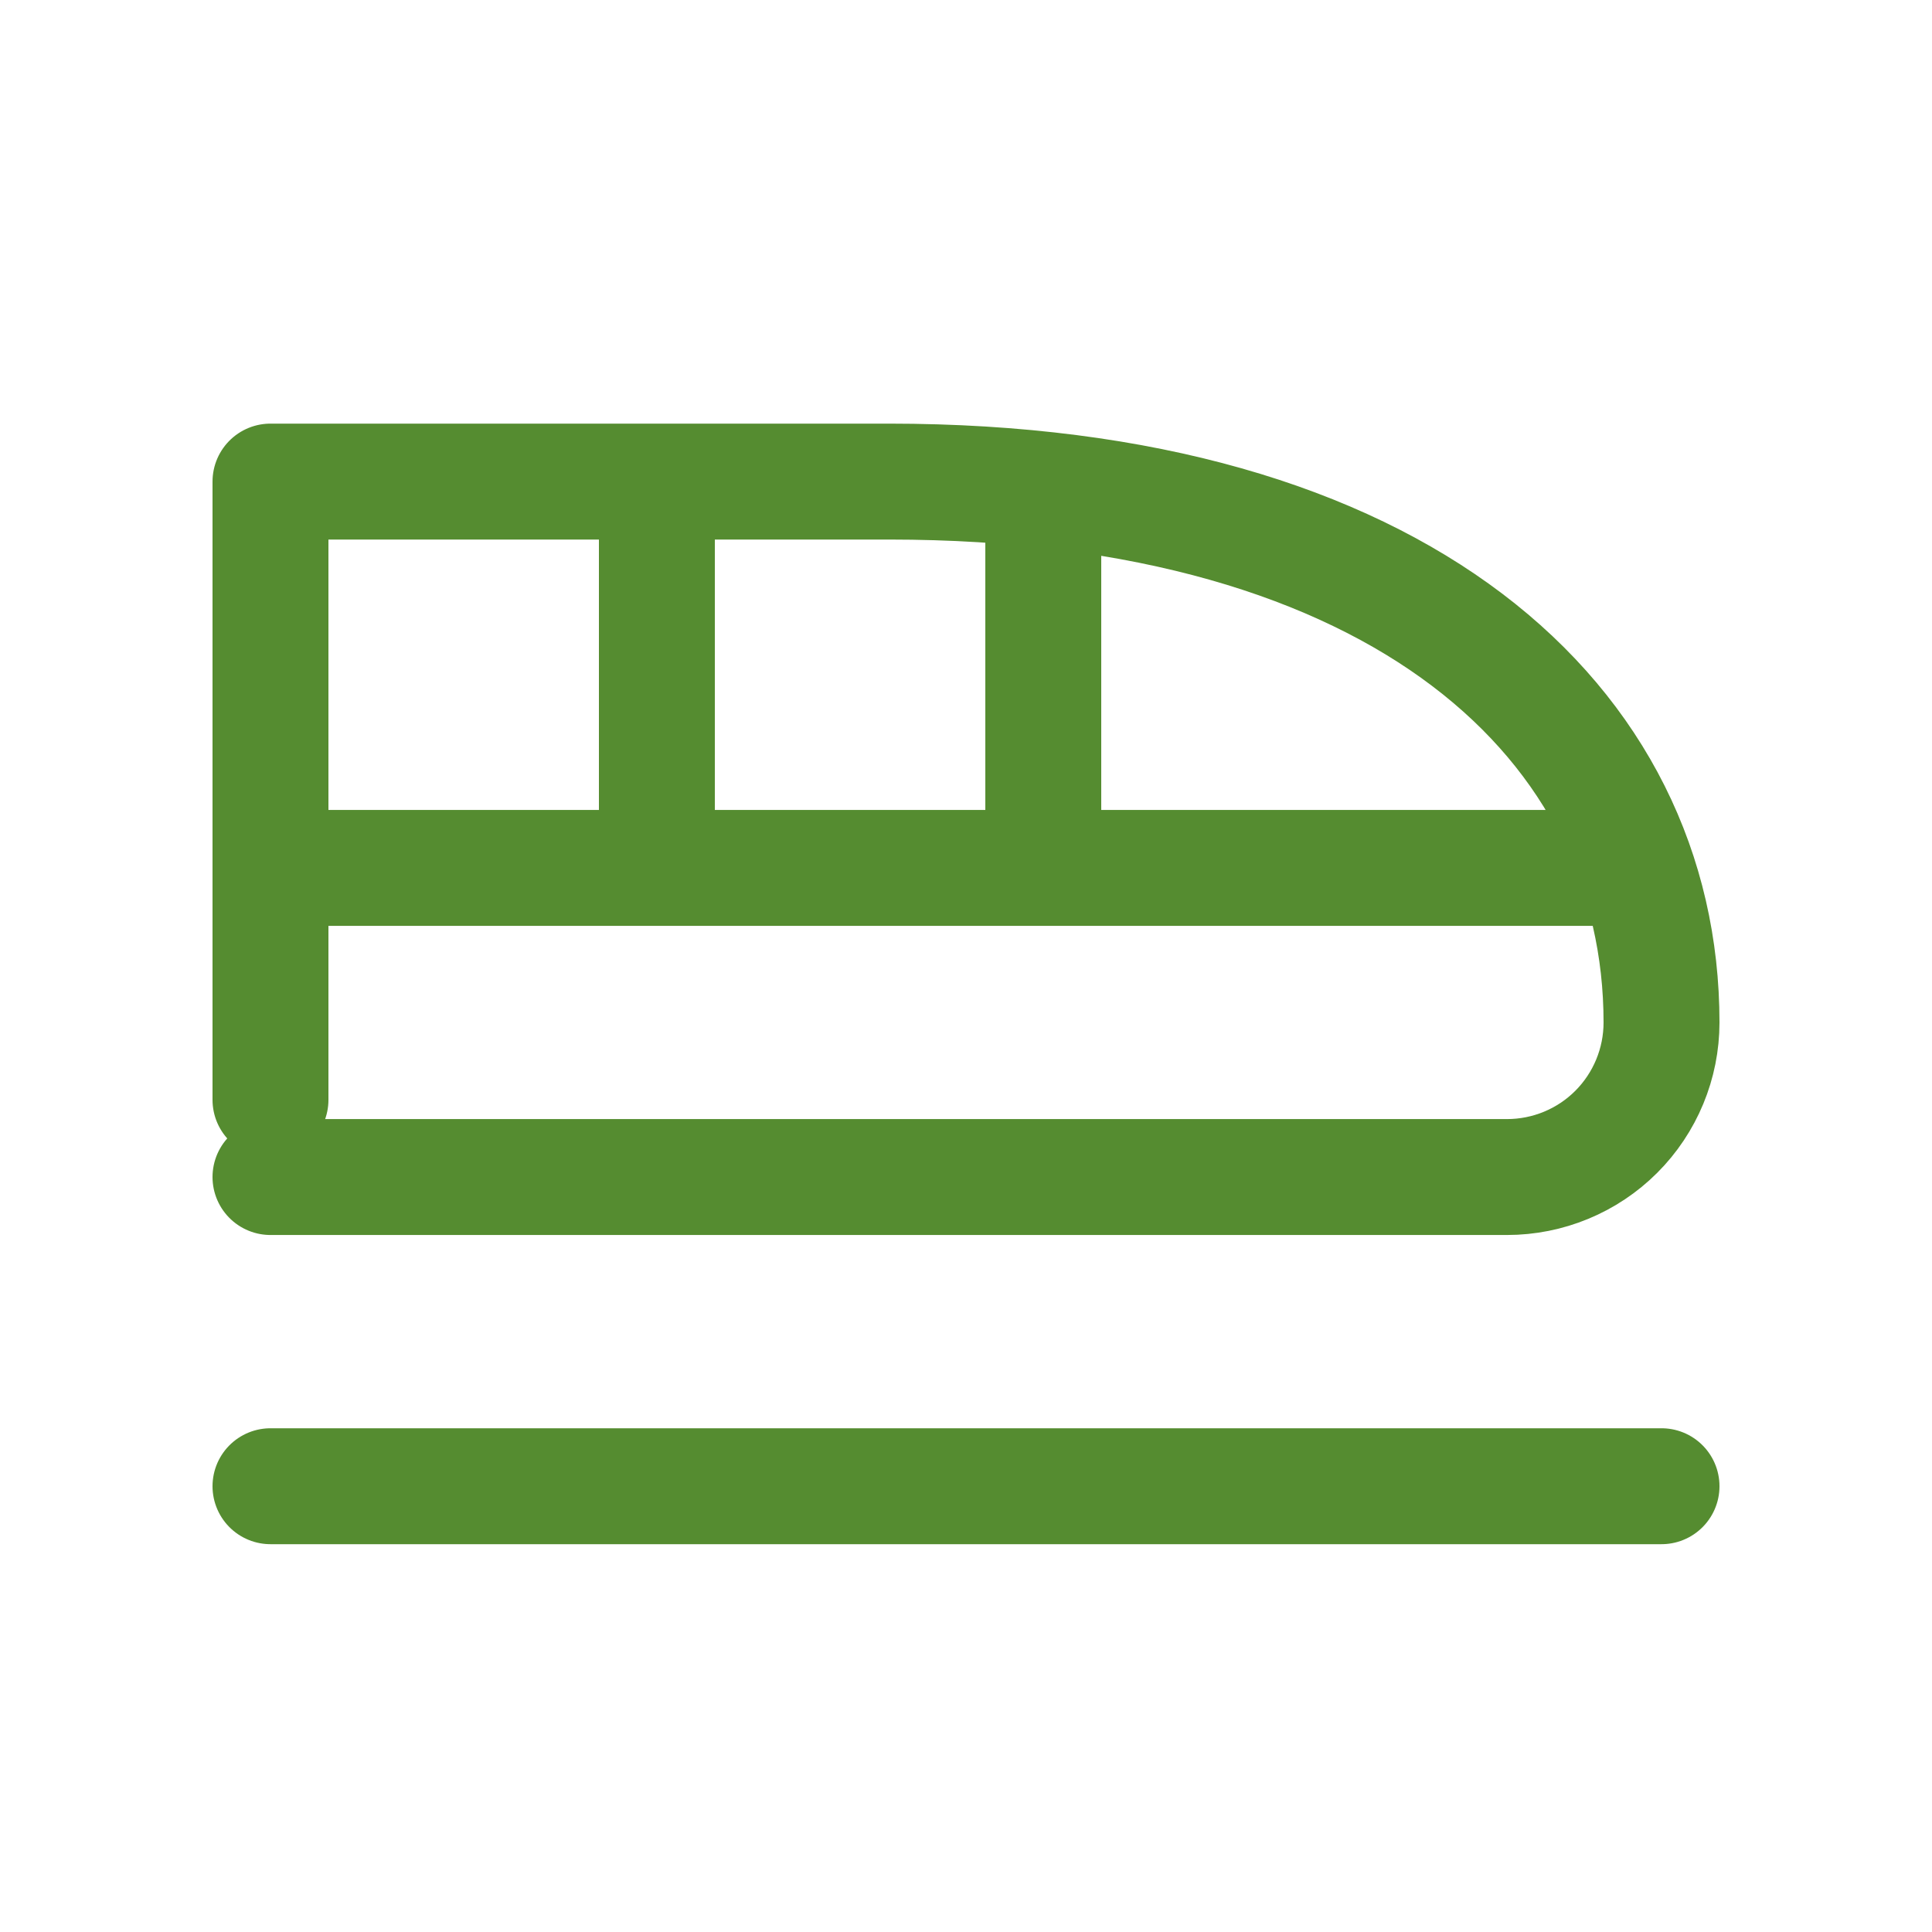 <svg width="30" height="30" viewBox="0 0 30 30" fill="none" xmlns="http://www.w3.org/2000/svg">
<path d="M4.2 18.277H23.4C24.036 18.277 24.647 18.025 25.097 17.575C25.547 17.125 25.8 16.514 25.8 15.877C25.8 11.233 21.756 7.478 13.8 7.478H4.2V13.477H25.2M4.2 12.277V17.078M10.2 13.477V7.478M16.2 13.477V8.078M4.2 23.078H25.8" stroke="#558C30" stroke-width="1.8" stroke-linecap="round" stroke-linejoin="round"/>
</svg>
